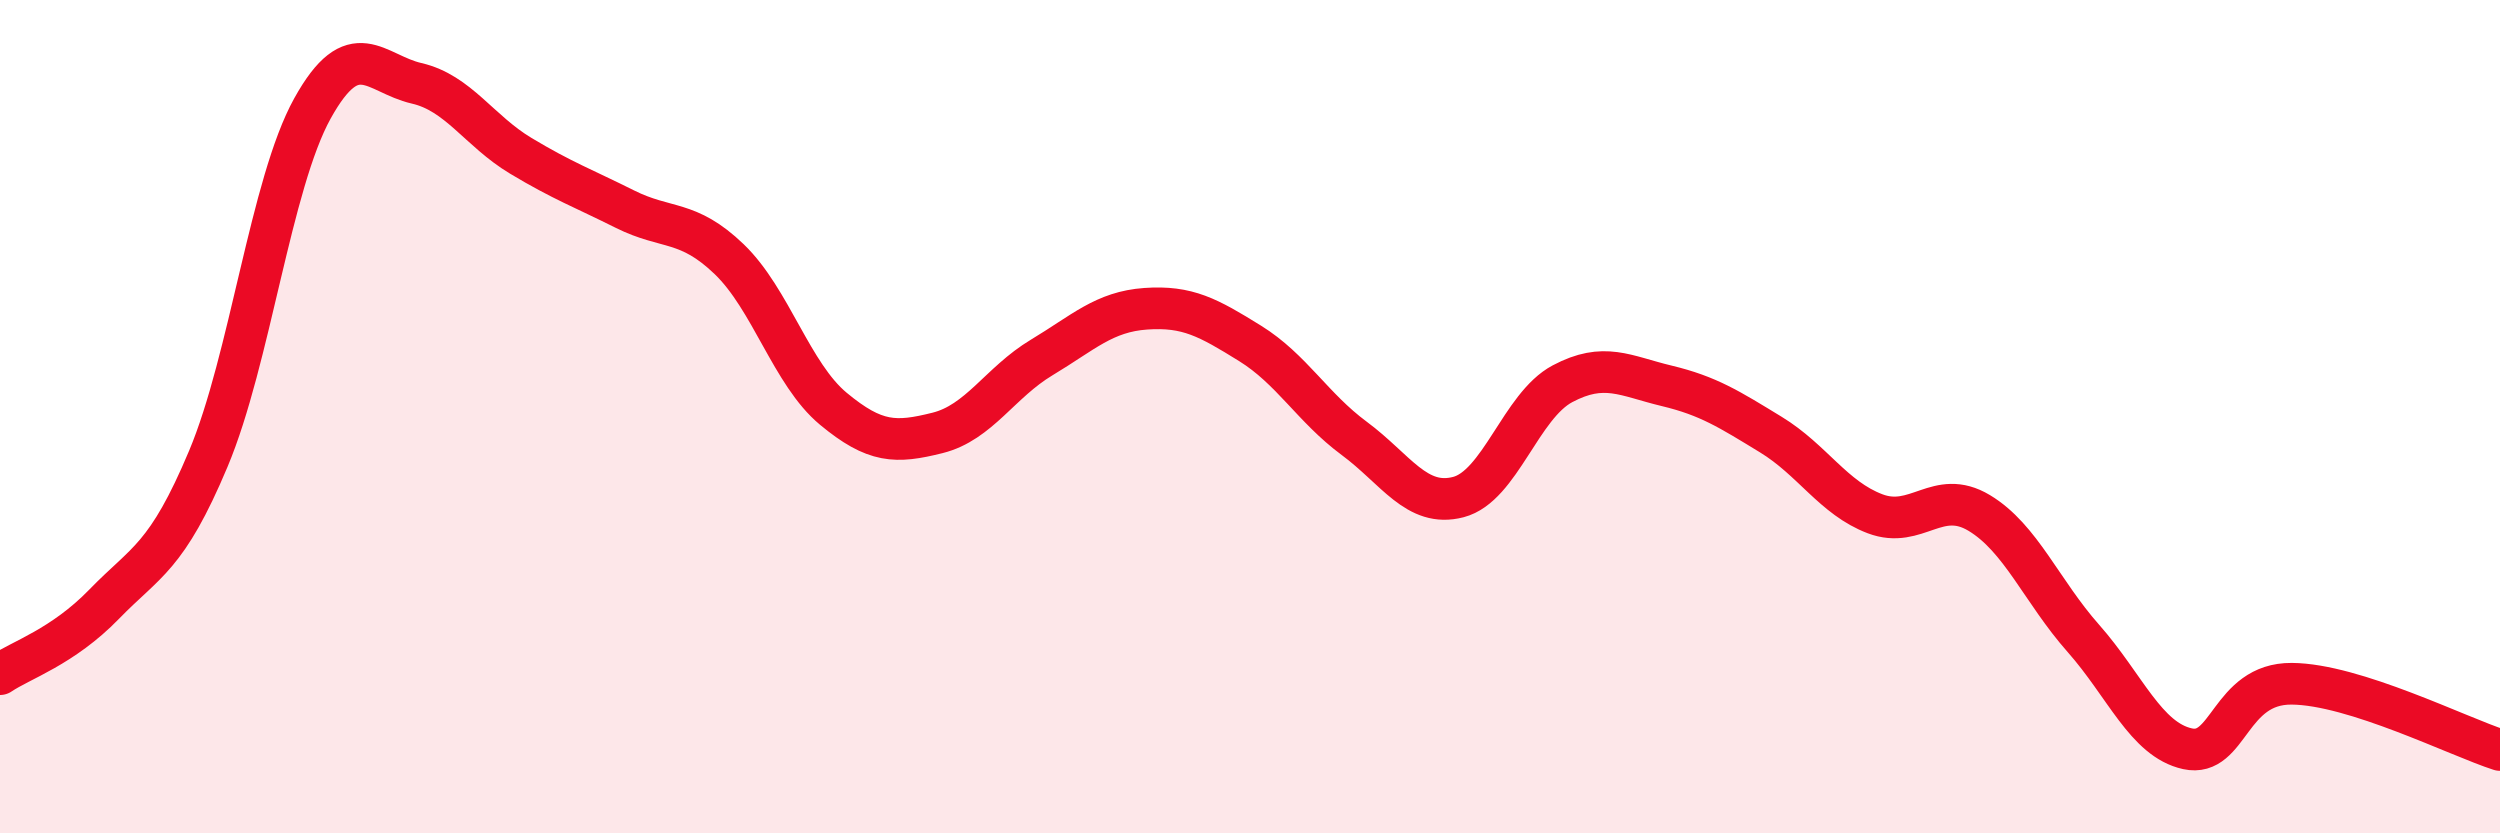 
    <svg width="60" height="20" viewBox="0 0 60 20" xmlns="http://www.w3.org/2000/svg">
      <path
        d="M 0,16.18 C 0.5,15.84 1.5,15.53 2.5,14.5 C 3.5,13.47 4,13.39 5,11.01 C 6,8.63 6.5,4.4 7.5,2.6 C 8.5,0.8 9,1.77 10,2 C 11,2.23 11.5,3.14 12.5,3.74 C 13.5,4.34 14,4.52 15,5.02 C 16,5.52 16.5,5.26 17.5,6.22 C 18.5,7.18 19,8.98 20,9.81 C 21,10.64 21.5,10.64 22.5,10.39 C 23.5,10.14 24,9.18 25,8.58 C 26,7.98 26.5,7.48 27.5,7.41 C 28.5,7.34 29,7.62 30,8.24 C 31,8.86 31.5,9.78 32.5,10.52 C 33.5,11.26 34,12.19 35,11.93 C 36,11.67 36.5,9.74 37.5,9.21 C 38.5,8.68 39,9.02 40,9.26 C 41,9.5 41.5,9.82 42.5,10.43 C 43.5,11.04 44,11.95 45,12.33 C 46,12.71 46.5,11.71 47.5,12.31 C 48.5,12.91 49,14.19 50,15.32 C 51,16.45 51.5,17.75 52.5,17.97 C 53.5,18.19 53.5,16.4 55,16.41 C 56.5,16.42 59,17.68 60,18L60 20L0 20Z"
        fill="#EB0A25"
        opacity="0.1"
        stroke-linecap="round"
        stroke-linejoin="round"
      />
      <path
        d="M 0,16.18 C 0.5,15.84 1.5,15.53 2.5,14.5 C 3.5,13.47 4,13.39 5,11.01 C 6,8.63 6.5,4.4 7.5,2.6 C 8.5,0.8 9,1.77 10,2 C 11,2.23 11.5,3.14 12.5,3.74 C 13.5,4.34 14,4.52 15,5.02 C 16,5.52 16.5,5.26 17.5,6.22 C 18.5,7.18 19,8.98 20,9.81 C 21,10.64 21.5,10.64 22.5,10.39 C 23.5,10.14 24,9.18 25,8.58 C 26,7.98 26.5,7.48 27.5,7.41 C 28.5,7.34 29,7.62 30,8.24 C 31,8.86 31.5,9.78 32.5,10.52 C 33.5,11.26 34,12.19 35,11.93 C 36,11.67 36.5,9.74 37.5,9.21 C 38.5,8.68 39,9.02 40,9.26 C 41,9.5 41.5,9.82 42.5,10.43 C 43.5,11.04 44,11.95 45,12.33 C 46,12.71 46.5,11.71 47.5,12.31 C 48.5,12.91 49,14.19 50,15.32 C 51,16.45 51.5,17.75 52.5,17.97 C 53.5,18.19 53.5,16.4 55,16.41 C 56.5,16.42 59,17.68 60,18"
        stroke="#EB0A25"
        stroke-width="1"
        fill="none"
        stroke-linecap="round"
        stroke-linejoin="round"
      />
    </svg>
  